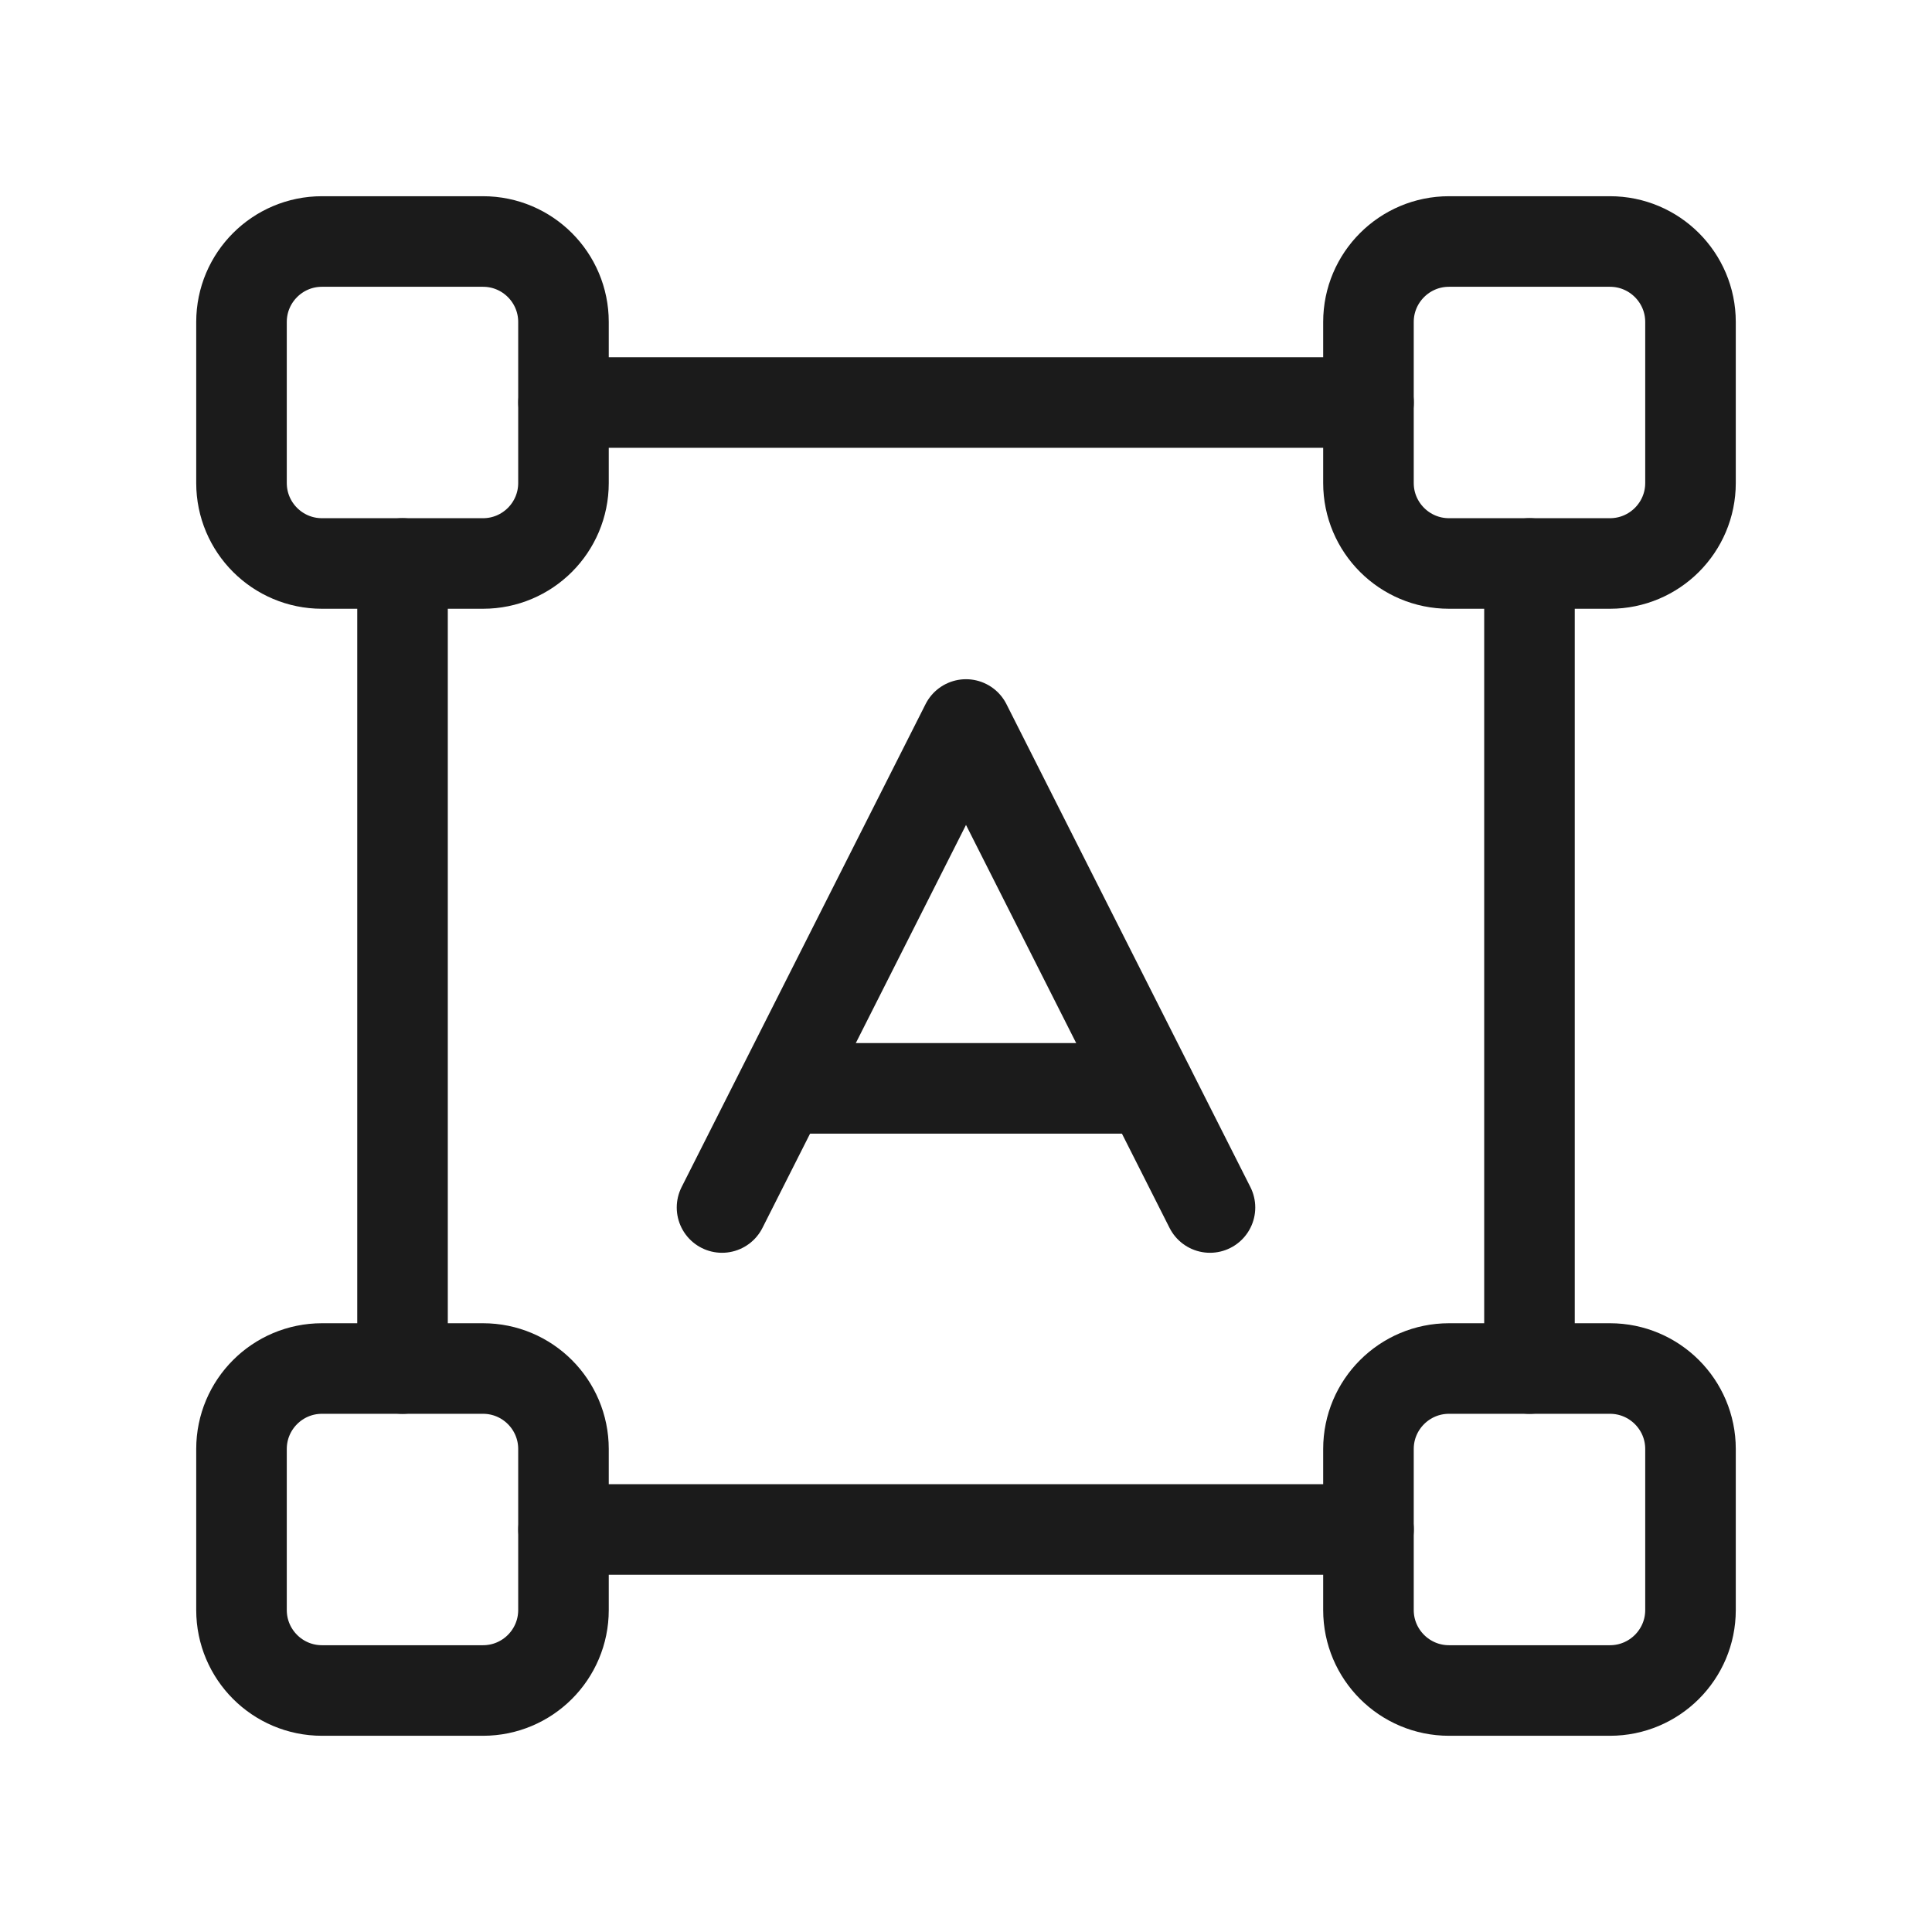 <?xml version="1.0" encoding="UTF-8"?> <svg xmlns="http://www.w3.org/2000/svg" width="32" height="32" viewBox="0 0 32 32" fill="none"><path d="M11.959 20L16 12L20.041 20" stroke="#1B1B1B" stroke-width="1.5" stroke-linecap="round" stroke-linejoin="round"></path><path d="M12.973 18.027H19.04" stroke="#1B1B1B" stroke-width="1.5" stroke-linecap="round" stroke-linejoin="round"></path><path d="M6.667 9.333V22.667" stroke="#1B1B1B" stroke-width="1.5" stroke-linecap="round" stroke-linejoin="round"></path><path d="M25.333 22.667V9.333" stroke="#1B1B1B" stroke-width="1.5" stroke-linecap="round" stroke-linejoin="round"></path><path fill-rule="evenodd" clip-rule="evenodd" d="M26.666 28H24C23.264 28 22.666 27.403 22.666 26.667V24C22.666 23.264 23.264 22.667 24 22.667H26.666C27.402 22.667 28 23.264 28 24V26.667C28 27.403 27.402 28 26.666 28Z" stroke="#1B1B1B" stroke-width="1.5" stroke-linecap="round" stroke-linejoin="round"></path><path fill-rule="evenodd" clip-rule="evenodd" d="M8 28H5.333C4.597 28 4 27.403 4 26.667V24C4 23.264 4.597 22.667 5.333 22.667H8C8.736 22.667 9.333 23.264 9.333 24V26.667C9.333 27.403 8.736 28 8 28Z" stroke="#1B1B1B" stroke-width="1.5" stroke-linecap="round" stroke-linejoin="round"></path><path fill-rule="evenodd" clip-rule="evenodd" d="M26.666 9.333H24C23.264 9.333 22.666 8.736 22.666 8V5.333C22.666 4.597 23.264 4 24 4H26.666C27.402 4 28 4.597 28 5.333V8C28 8.736 27.402 9.333 26.666 9.333Z" stroke="#1B1B1B" stroke-width="1.5" stroke-linecap="round" stroke-linejoin="round"></path><path fill-rule="evenodd" clip-rule="evenodd" d="M8 9.333H5.333C4.597 9.333 4 8.736 4 8V5.333C4 4.597 4.597 4 5.333 4H8C8.736 4 9.333 4.597 9.333 5.333V8C9.333 8.736 8.736 9.333 8 9.333Z" stroke="#1B1B1B" stroke-width="1.5" stroke-linecap="round" stroke-linejoin="round"></path><path d="M9.334 25.333H22.667" stroke="#1B1B1B" stroke-width="1.5" stroke-linecap="round" stroke-linejoin="round"></path><path d="M22.667 6.667H9.334" stroke="#1B1B1B" stroke-width="1.5" stroke-linecap="round" stroke-linejoin="round"></path></svg> 